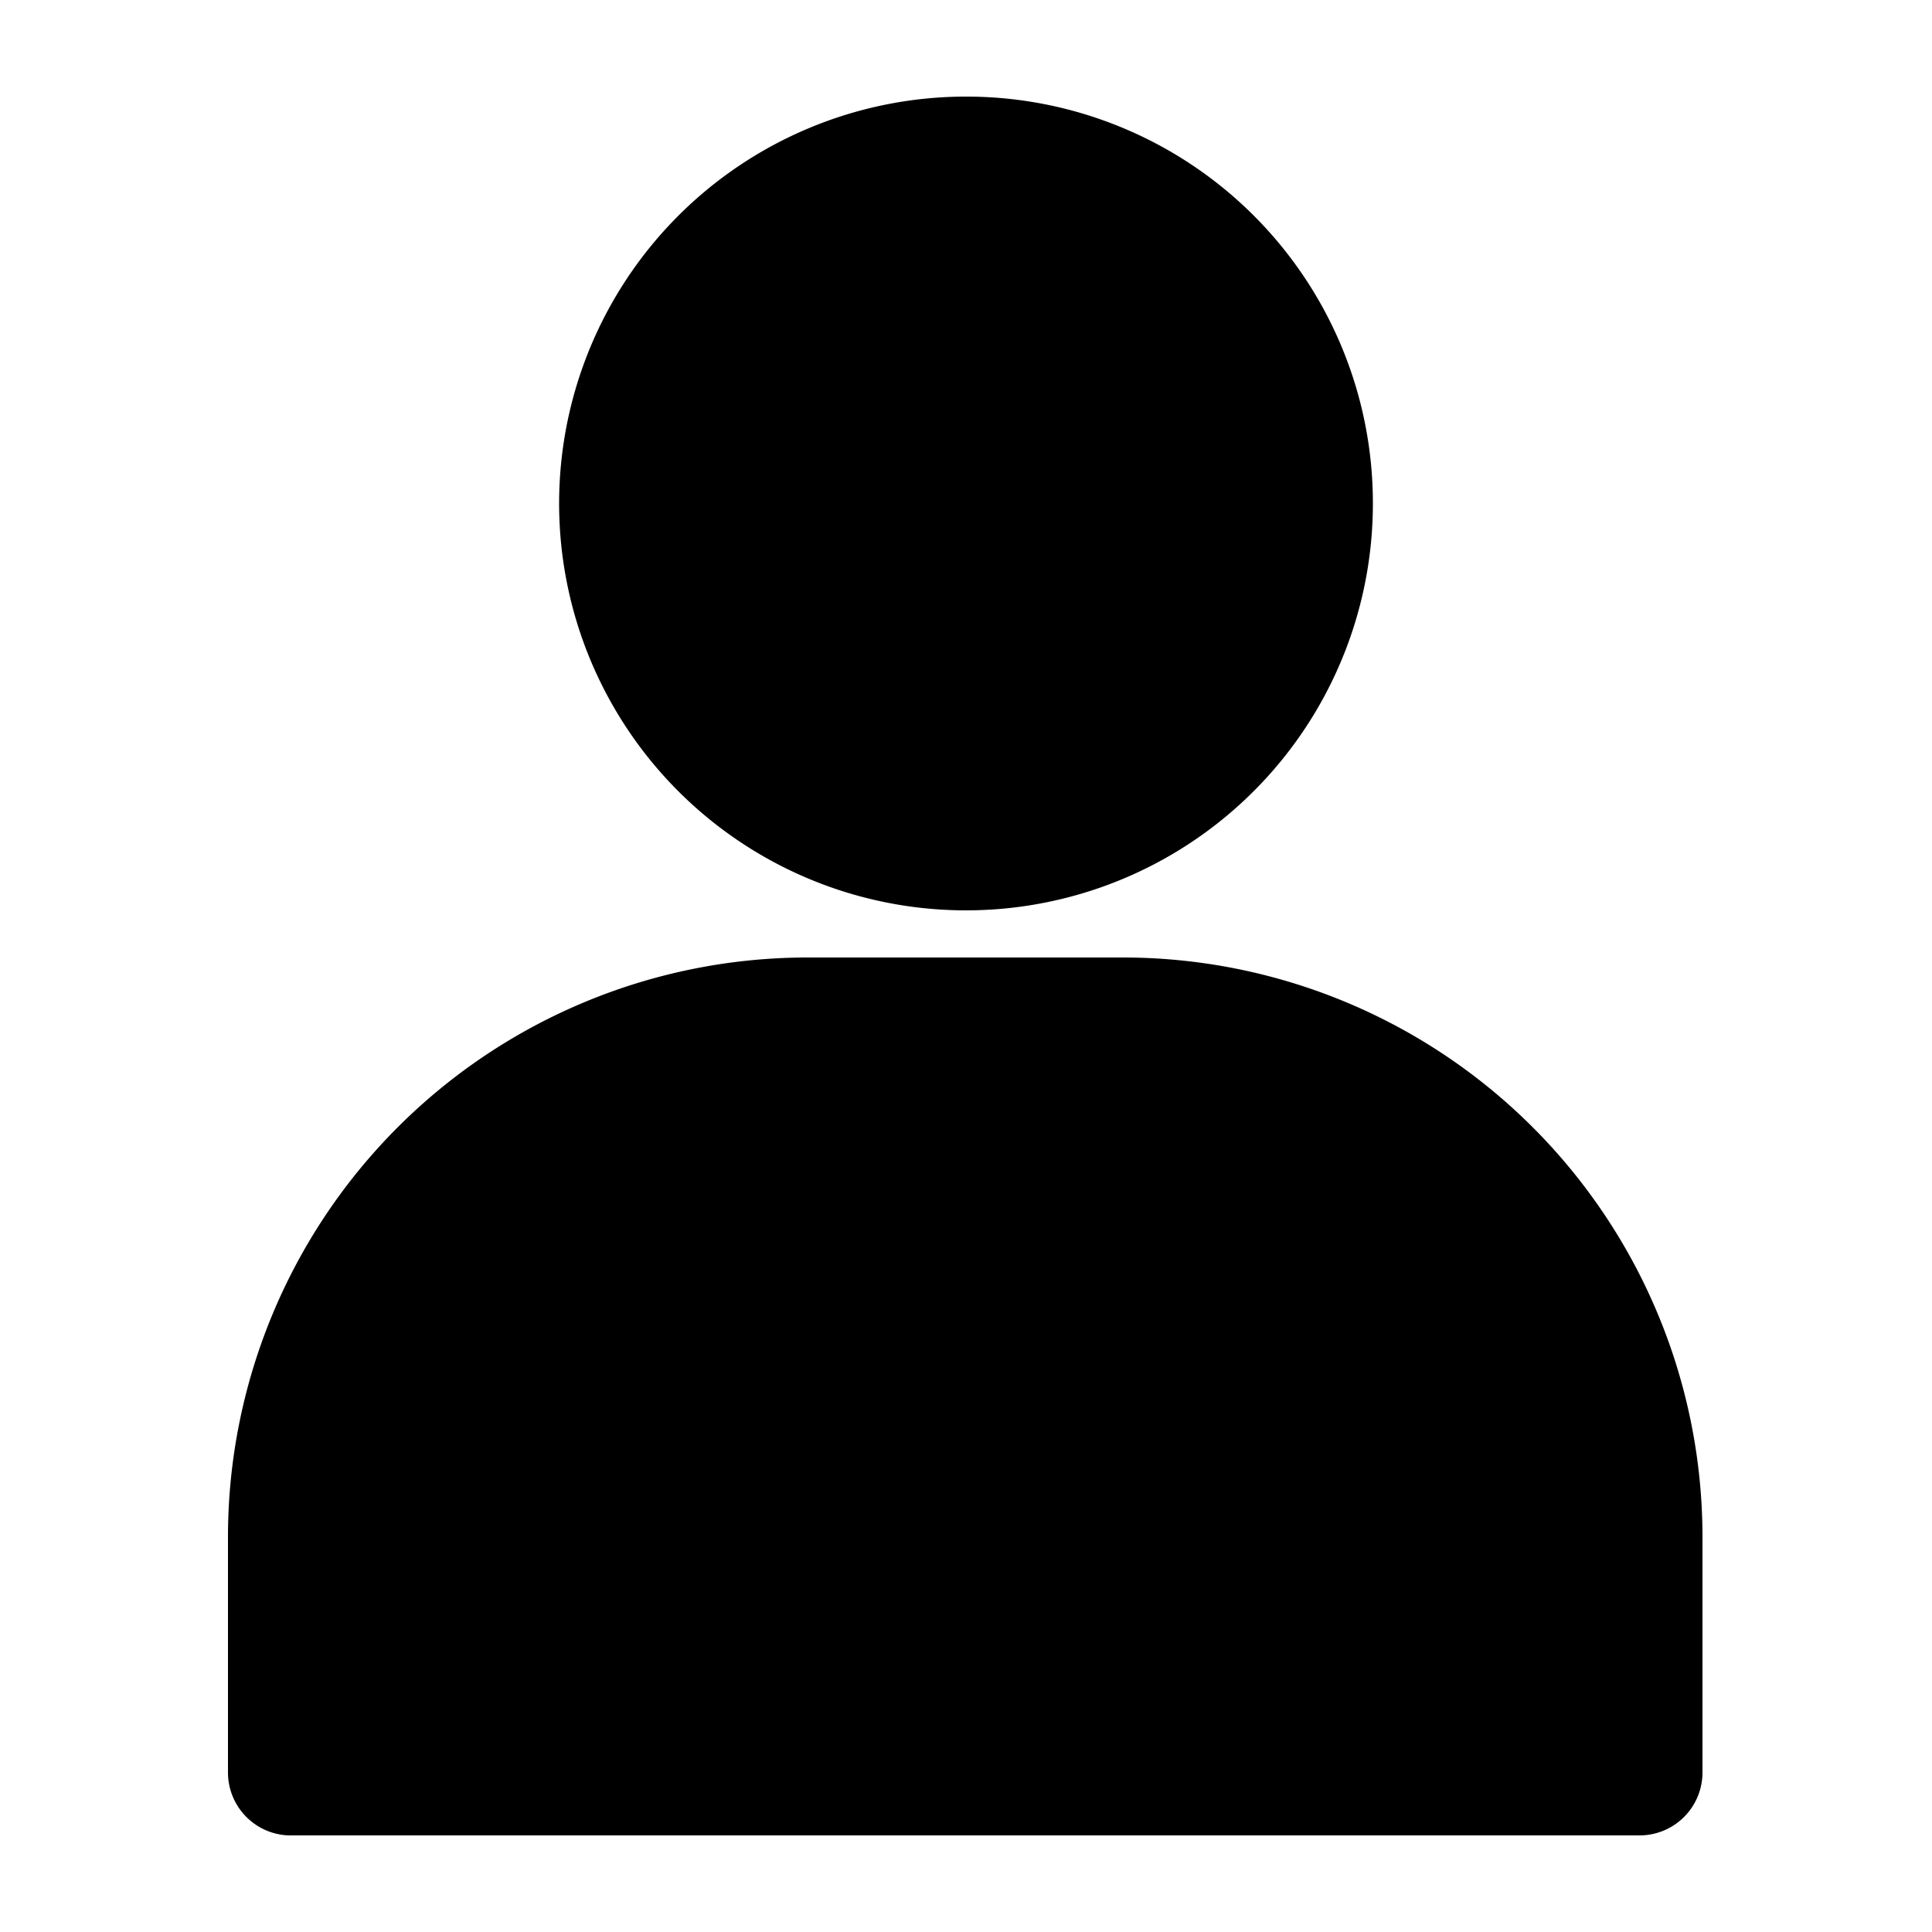<svg id="Layer_1" data-name="Layer 1" xmlns="http://www.w3.org/2000/svg" xmlns:xlink="http://www.w3.org/1999/xlink" viewBox="0 0 50 50"><defs><style>.cls-1{fill:none;}.cls-2{clip-path:url(#clip-path);}</style><clipPath id="clip-path"><rect class="cls-1" x="2.5" y="2.5" width="45" height="45"/></clipPath></defs><title>SVG boxed 45</title><g class="cls-2"><path d="M25 2.5A10.53 10.53.0 1035.53 13 10.52 10.52.0 0025 2.5z"/><path d="M29.1 24.78H20.9a15 15 0 00-15 15v6.1A1.63 1.63.0 007.6 47.5H42.4a1.63 1.63.0 001.66-1.66v-6.1A15 15 0 0029.1 24.78z"/></g></svg>